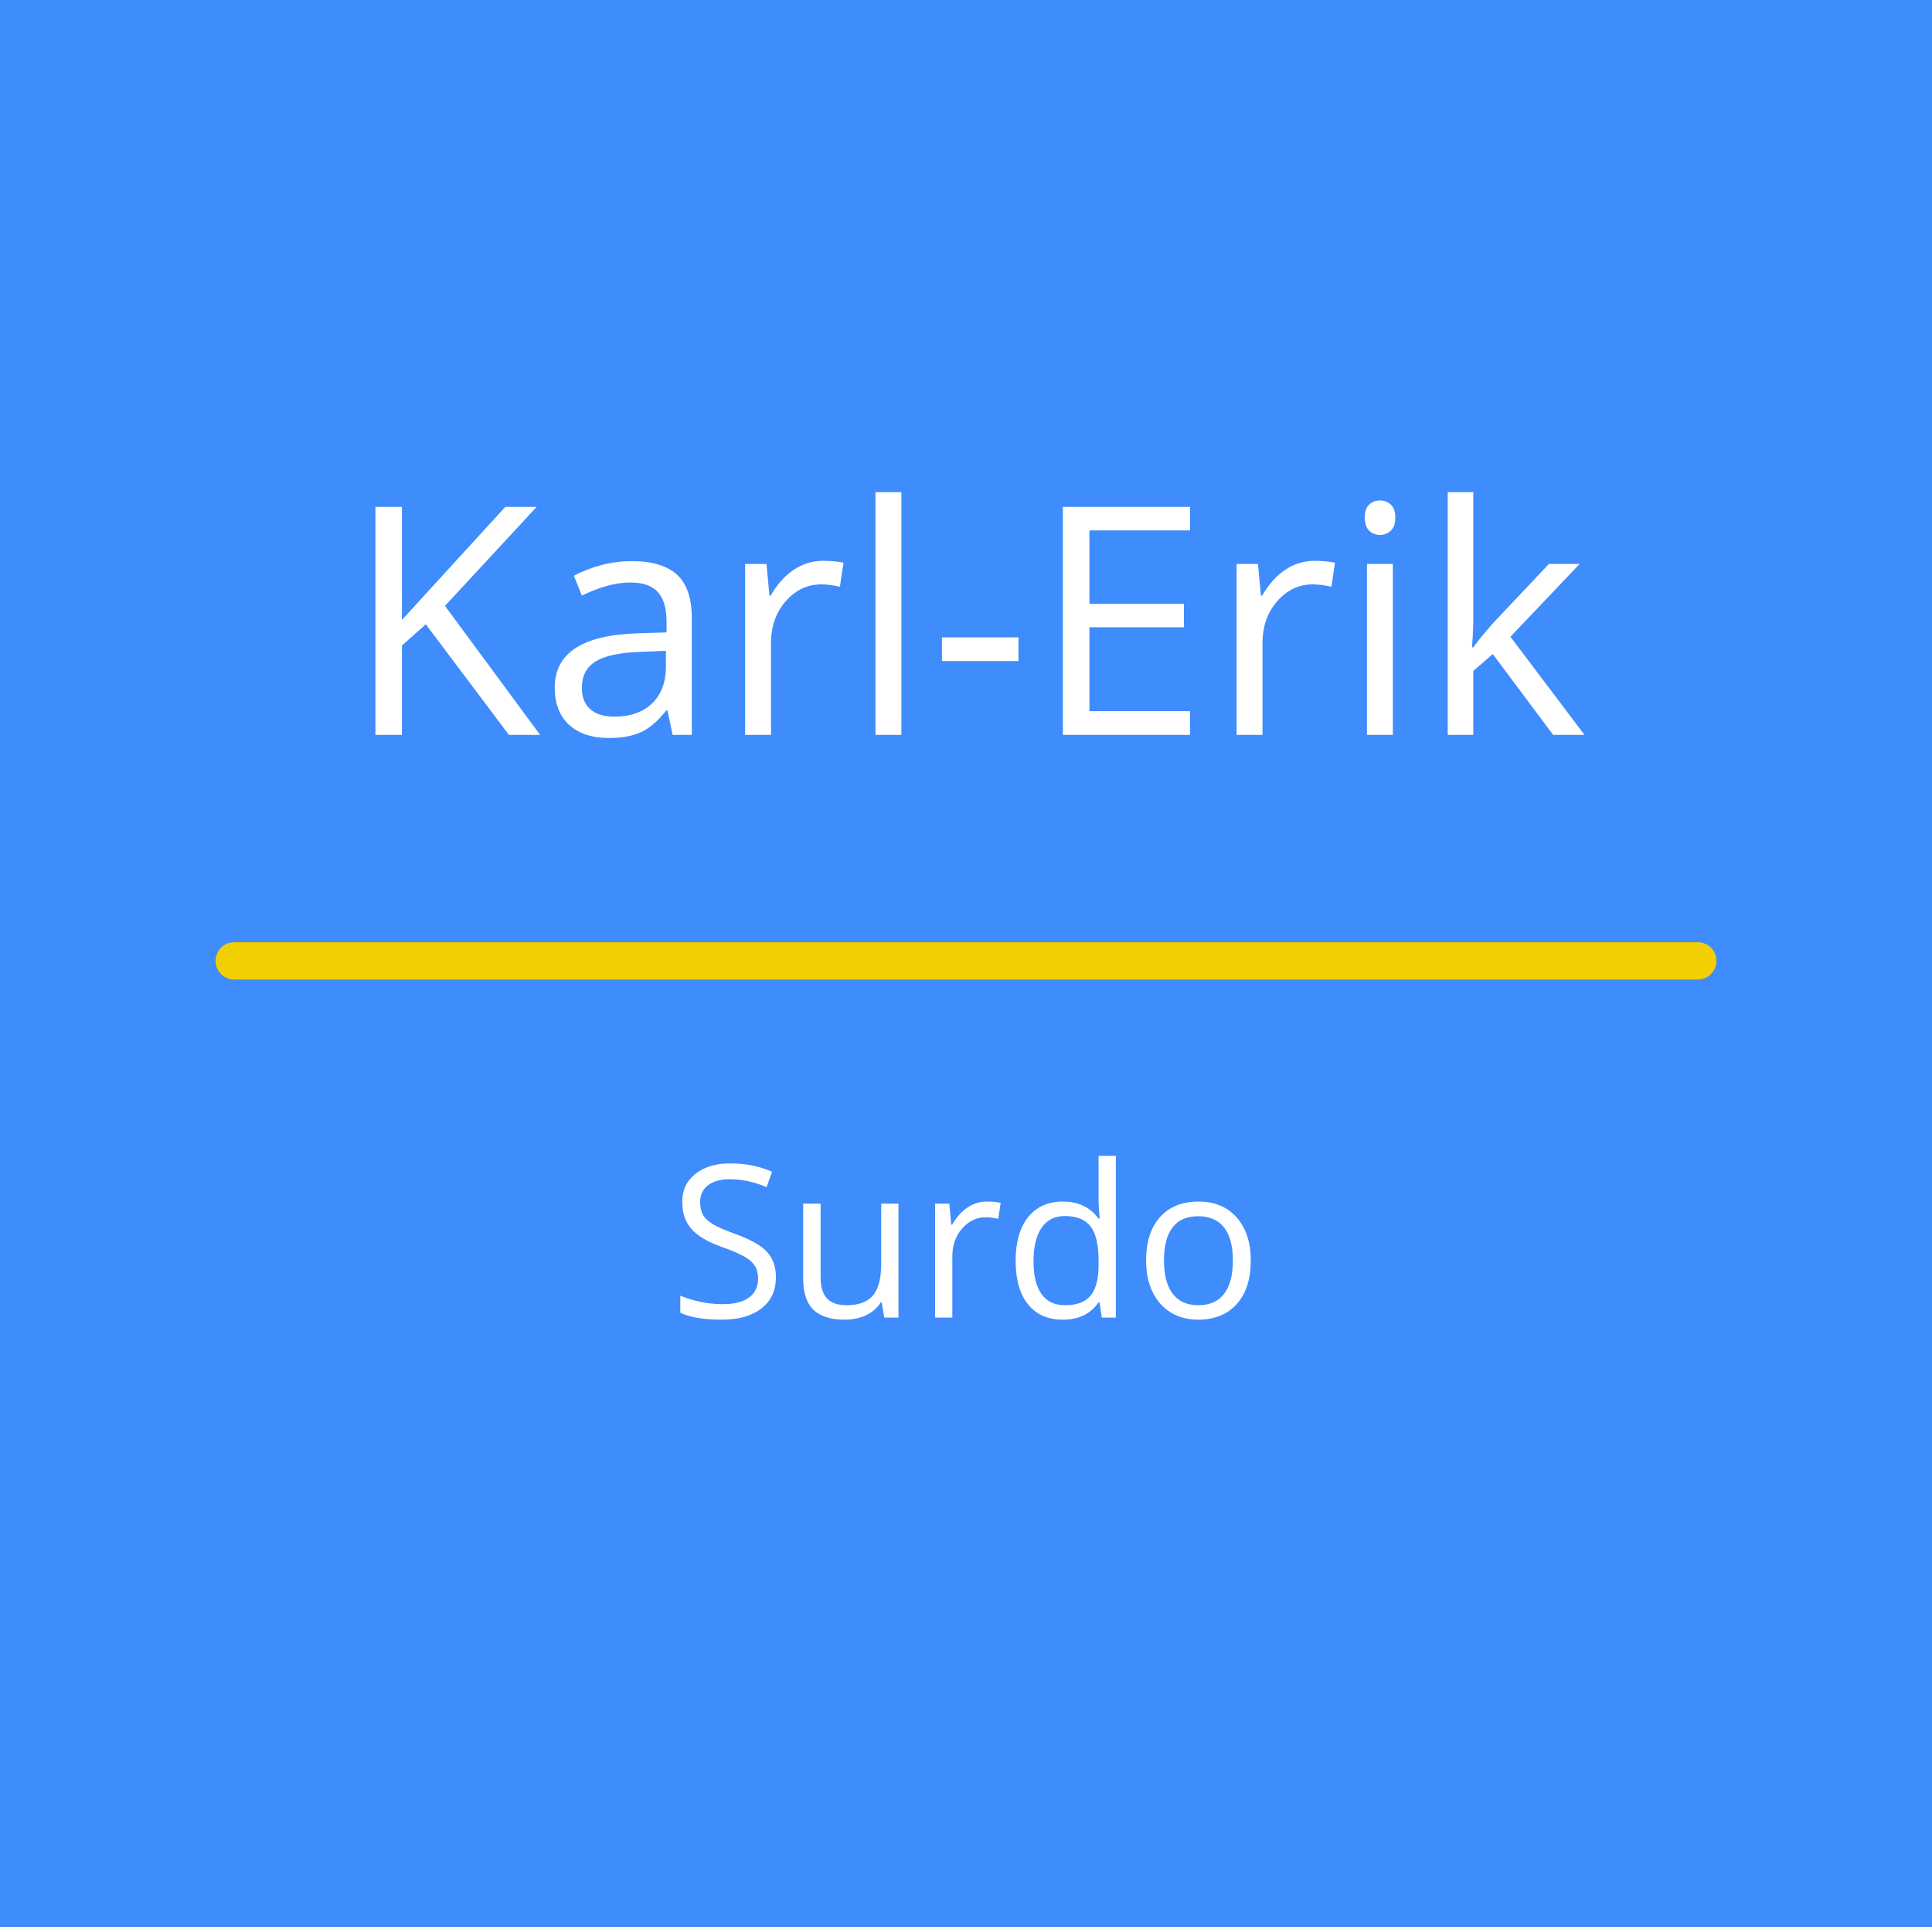 <?xml version="1.0" encoding="utf-8"?>
<!-- Generator: Adobe Illustrator 16.0.0, SVG Export Plug-In . SVG Version: 6.00 Build 0)  -->
<!DOCTYPE svg PUBLIC "-//W3C//DTD SVG 1.1//EN" "http://www.w3.org/Graphics/SVG/1.1/DTD/svg11.dtd">
<svg version="1.1" id="Ebene_1" xmlns="http://www.w3.org/2000/svg" xmlns:xlink="http://www.w3.org/1999/xlink" x="0px" y="0px"
	 width="363px" height="362px" viewBox="0 0 363 362" enable-background="new 0 0 363 362" xml:space="preserve">
<g>
	<rect fill="#3F8CFC" width="363" height="362"/>
</g>
<g>
	<rect y="92.444" fill="none" width="363" height="75.956"/>
</g>
<g enable-background="new    ">
	<path fill="#FFFFFF" d="M101.476,138.044h-5.859l-15.615-20.771l-4.482,3.984v16.787h-4.98V95.212h4.98v21.24l19.424-21.24h5.889
		l-17.227,18.604L101.476,138.044z"/>
	<path fill="#FFFFFF" d="M126.378,138.044l-0.967-4.57h-0.234c-1.602,2.012-3.198,3.374-4.79,4.087
		c-1.592,0.713-3.579,1.069-5.962,1.069c-3.184,0-5.679-0.82-7.485-2.461c-1.807-1.641-2.71-3.975-2.71-7.002
		c0-6.484,5.186-9.883,15.557-10.195l5.449-0.176v-1.992c0-2.52-0.542-4.38-1.626-5.581s-2.817-1.802-5.2-1.802
		c-2.676,0-5.703,0.82-9.082,2.461l-1.494-3.721c1.582-0.859,3.315-1.533,5.2-2.021c1.885-0.488,3.774-0.732,5.669-0.732
		c3.828,0,6.665,0.85,8.511,2.549s2.769,4.424,2.769,8.174v21.914H126.378z M115.392,134.616c3.027,0,5.405-0.83,7.134-2.49
		s2.593-3.984,2.593-6.973v-2.9l-4.863,0.205c-3.867,0.137-6.655,0.737-8.364,1.802c-1.709,1.064-2.563,2.72-2.563,4.966
		c0,1.758,0.532,3.096,1.597,4.014C111.988,134.157,113.477,134.616,115.392,134.616z"/>
	<path fill="#FFFFFF" d="M154.649,105.349c1.425,0,2.705,0.117,3.838,0.352l-0.674,4.512c-1.329-0.293-2.5-0.439-3.516-0.439
		c-2.598,0-4.819,1.055-6.665,3.164s-2.769,4.736-2.769,7.881v17.227h-4.863v-32.109h4.014l0.557,5.947h0.234
		c1.191-2.09,2.626-3.701,4.307-4.834C150.792,105.915,152.638,105.349,154.649,105.349z"/>
	<path fill="#FFFFFF" d="M169.356,138.044h-4.863V92.458h4.863V138.044z"/>
	<path fill="#FFFFFF" d="M176.974,124.187v-4.453h14.385v4.453H176.974z"/>
	<path fill="#FFFFFF" d="M223.585,138.044h-23.877V95.212h23.877v4.424h-18.896v13.799h17.754v4.395h-17.754v15.762h18.896V138.044z
		"/>
	<path fill="#FFFFFF" d="M246.993,105.349c1.425,0,2.705,0.117,3.838,0.352l-0.674,4.512c-1.329-0.293-2.501-0.439-3.516-0.439
		c-2.598,0-4.819,1.055-6.665,3.164s-2.769,4.736-2.769,7.881v17.227h-4.863v-32.109h4.014l0.557,5.947h0.234
		c1.19-2.09,2.626-3.701,4.307-4.834C243.136,105.915,244.981,105.349,246.993,105.349z"/>
	<path fill="#FFFFFF" d="M256.427,97.233c0-1.113,0.273-1.929,0.82-2.446c0.546-0.518,1.23-0.776,2.051-0.776
		c0.78,0,1.454,0.264,2.021,0.791c0.566,0.527,0.85,1.338,0.85,2.432s-0.283,1.909-0.85,2.446c-0.567,0.537-1.241,0.806-2.021,0.806
		c-0.82,0-1.505-0.269-2.051-0.806C256.7,99.143,256.427,98.327,256.427,97.233z M261.7,138.044h-4.863v-32.109h4.863V138.044z"/>
	<path fill="#FFFFFF" d="M276.817,121.608c0.839-1.191,2.119-2.754,3.838-4.688l10.371-10.986h5.771l-13.008,13.682l13.916,18.428
		h-5.889l-11.338-15.176l-3.662,3.164v12.012h-4.805V92.458h4.805v24.17c0,1.074-0.078,2.734-0.234,4.98H276.817z"/>
</g>
<g>
	<path fill="#F2CF03" d="M319,184H44c-1.933,0-3.5-1.567-3.5-3.5c0-1.933,1.567-3.5,3.5-3.5h275c1.933,0,3.5,1.567,3.5,3.5
		C322.5,182.433,320.933,184,319,184z"/>
</g>
<g>
	<rect y="217.109" fill="none" width="363" height="75.957"/>
</g>
<g enable-background="new    ">
	<path fill="#FFFFFF" d="M145.787,239.912c0,2.513-0.912,4.473-2.734,5.879c-1.823,1.406-4.297,2.109-7.422,2.109
		c-3.386,0-5.99-0.437-7.812-1.309v-3.203c1.172,0.495,2.448,0.886,3.828,1.172c1.38,0.286,2.747,0.43,4.102,0.43
		c2.213,0,3.88-0.42,5-1.26c1.12-0.84,1.68-2.009,1.68-3.506c0-0.989-0.199-1.8-0.596-2.432c-0.397-0.632-1.062-1.214-1.992-1.748
		c-0.931-0.534-2.347-1.14-4.248-1.816c-2.656-0.95-4.554-2.077-5.693-3.379c-1.14-1.302-1.709-3.001-1.709-5.098
		c0-2.2,0.827-3.952,2.48-5.254c1.653-1.302,3.841-1.953,6.562-1.953c2.838,0,5.449,0.521,7.832,1.562l-1.035,2.891
		c-2.357-0.989-4.648-1.484-6.875-1.484c-1.758,0-3.132,0.378-4.121,1.133c-0.99,0.755-1.484,1.804-1.484,3.145
		c0,0.989,0.182,1.8,0.547,2.432c0.364,0.632,0.979,1.211,1.846,1.738c0.866,0.527,2.19,1.11,3.975,1.748
		c2.995,1.067,5.055,2.214,6.182,3.438C145.224,236.37,145.787,237.959,145.787,239.912z"/>
	<path fill="#FFFFFF" d="M154.186,226.104v13.887c0,1.745,0.397,3.047,1.191,3.906c0.794,0.859,2.038,1.289,3.73,1.289
		c2.239,0,3.877-0.612,4.912-1.836s1.553-3.223,1.553-5.996v-11.25h3.242v21.406h-2.676l-0.469-2.871h-0.176
		c-0.664,1.055-1.585,1.862-2.764,2.422c-1.179,0.56-2.523,0.84-4.033,0.84c-2.604,0-4.554-0.618-5.85-1.855
		c-1.296-1.237-1.943-3.216-1.943-5.938v-14.004H154.186z"/>
	<path fill="#FFFFFF" d="M185.455,225.713c0.95,0,1.803,0.078,2.559,0.234l-0.449,3.008c-0.886-0.195-1.667-0.293-2.344-0.293
		c-1.732,0-3.213,0.703-4.443,2.109s-1.846,3.157-1.846,5.254v11.484h-3.242v-21.406h2.676l0.371,3.965h0.156
		c0.794-1.394,1.751-2.468,2.871-3.223C182.883,226.091,184.113,225.713,185.455,225.713z"/>
	<path fill="#FFFFFF" d="M206.588,244.639h-0.176c-1.498,2.175-3.737,3.262-6.719,3.262c-2.8,0-4.978-0.957-6.533-2.871
		c-1.557-1.914-2.334-4.636-2.334-8.164s0.781-6.27,2.344-8.223s3.736-2.93,6.523-2.93c2.903,0,5.13,1.055,6.68,3.164h0.254
		l-0.137-1.543l-0.078-1.504v-8.711h3.242v30.391h-2.637L206.588,244.639z M200.104,245.186c2.213,0,3.818-0.603,4.814-1.807
		s1.494-3.147,1.494-5.83v-0.684c0-3.034-0.505-5.198-1.514-6.494c-1.01-1.296-2.621-1.943-4.834-1.943
		c-1.901,0-3.356,0.739-4.365,2.217c-1.01,1.478-1.514,3.564-1.514,6.26c0,2.734,0.501,4.798,1.504,6.191
		C196.691,244.489,198.163,245.186,200.104,245.186z"/>
	<path fill="#FFFFFF" d="M235.006,236.787c0,3.489-0.879,6.214-2.637,8.174s-4.187,2.939-7.285,2.939
		c-1.914,0-3.613-0.449-5.098-1.348s-2.631-2.188-3.438-3.867c-0.808-1.68-1.211-3.646-1.211-5.898c0-3.489,0.872-6.208,2.617-8.154
		c1.744-1.946,4.166-2.92,7.266-2.92c2.994,0,5.374,0.996,7.139,2.988C234.123,230.693,235.006,233.389,235.006,236.787z
		 M218.697,236.787c0,2.734,0.547,4.817,1.641,6.25s2.701,2.148,4.824,2.148c2.122,0,3.733-0.713,4.834-2.139
		c1.1-1.426,1.65-3.513,1.65-6.26c0-2.722-0.551-4.788-1.65-6.201c-1.101-1.413-2.725-2.119-4.873-2.119
		c-2.123,0-3.725,0.696-4.805,2.09C219.237,231.95,218.697,234.026,218.697,236.787z"/>
</g>
</svg>

